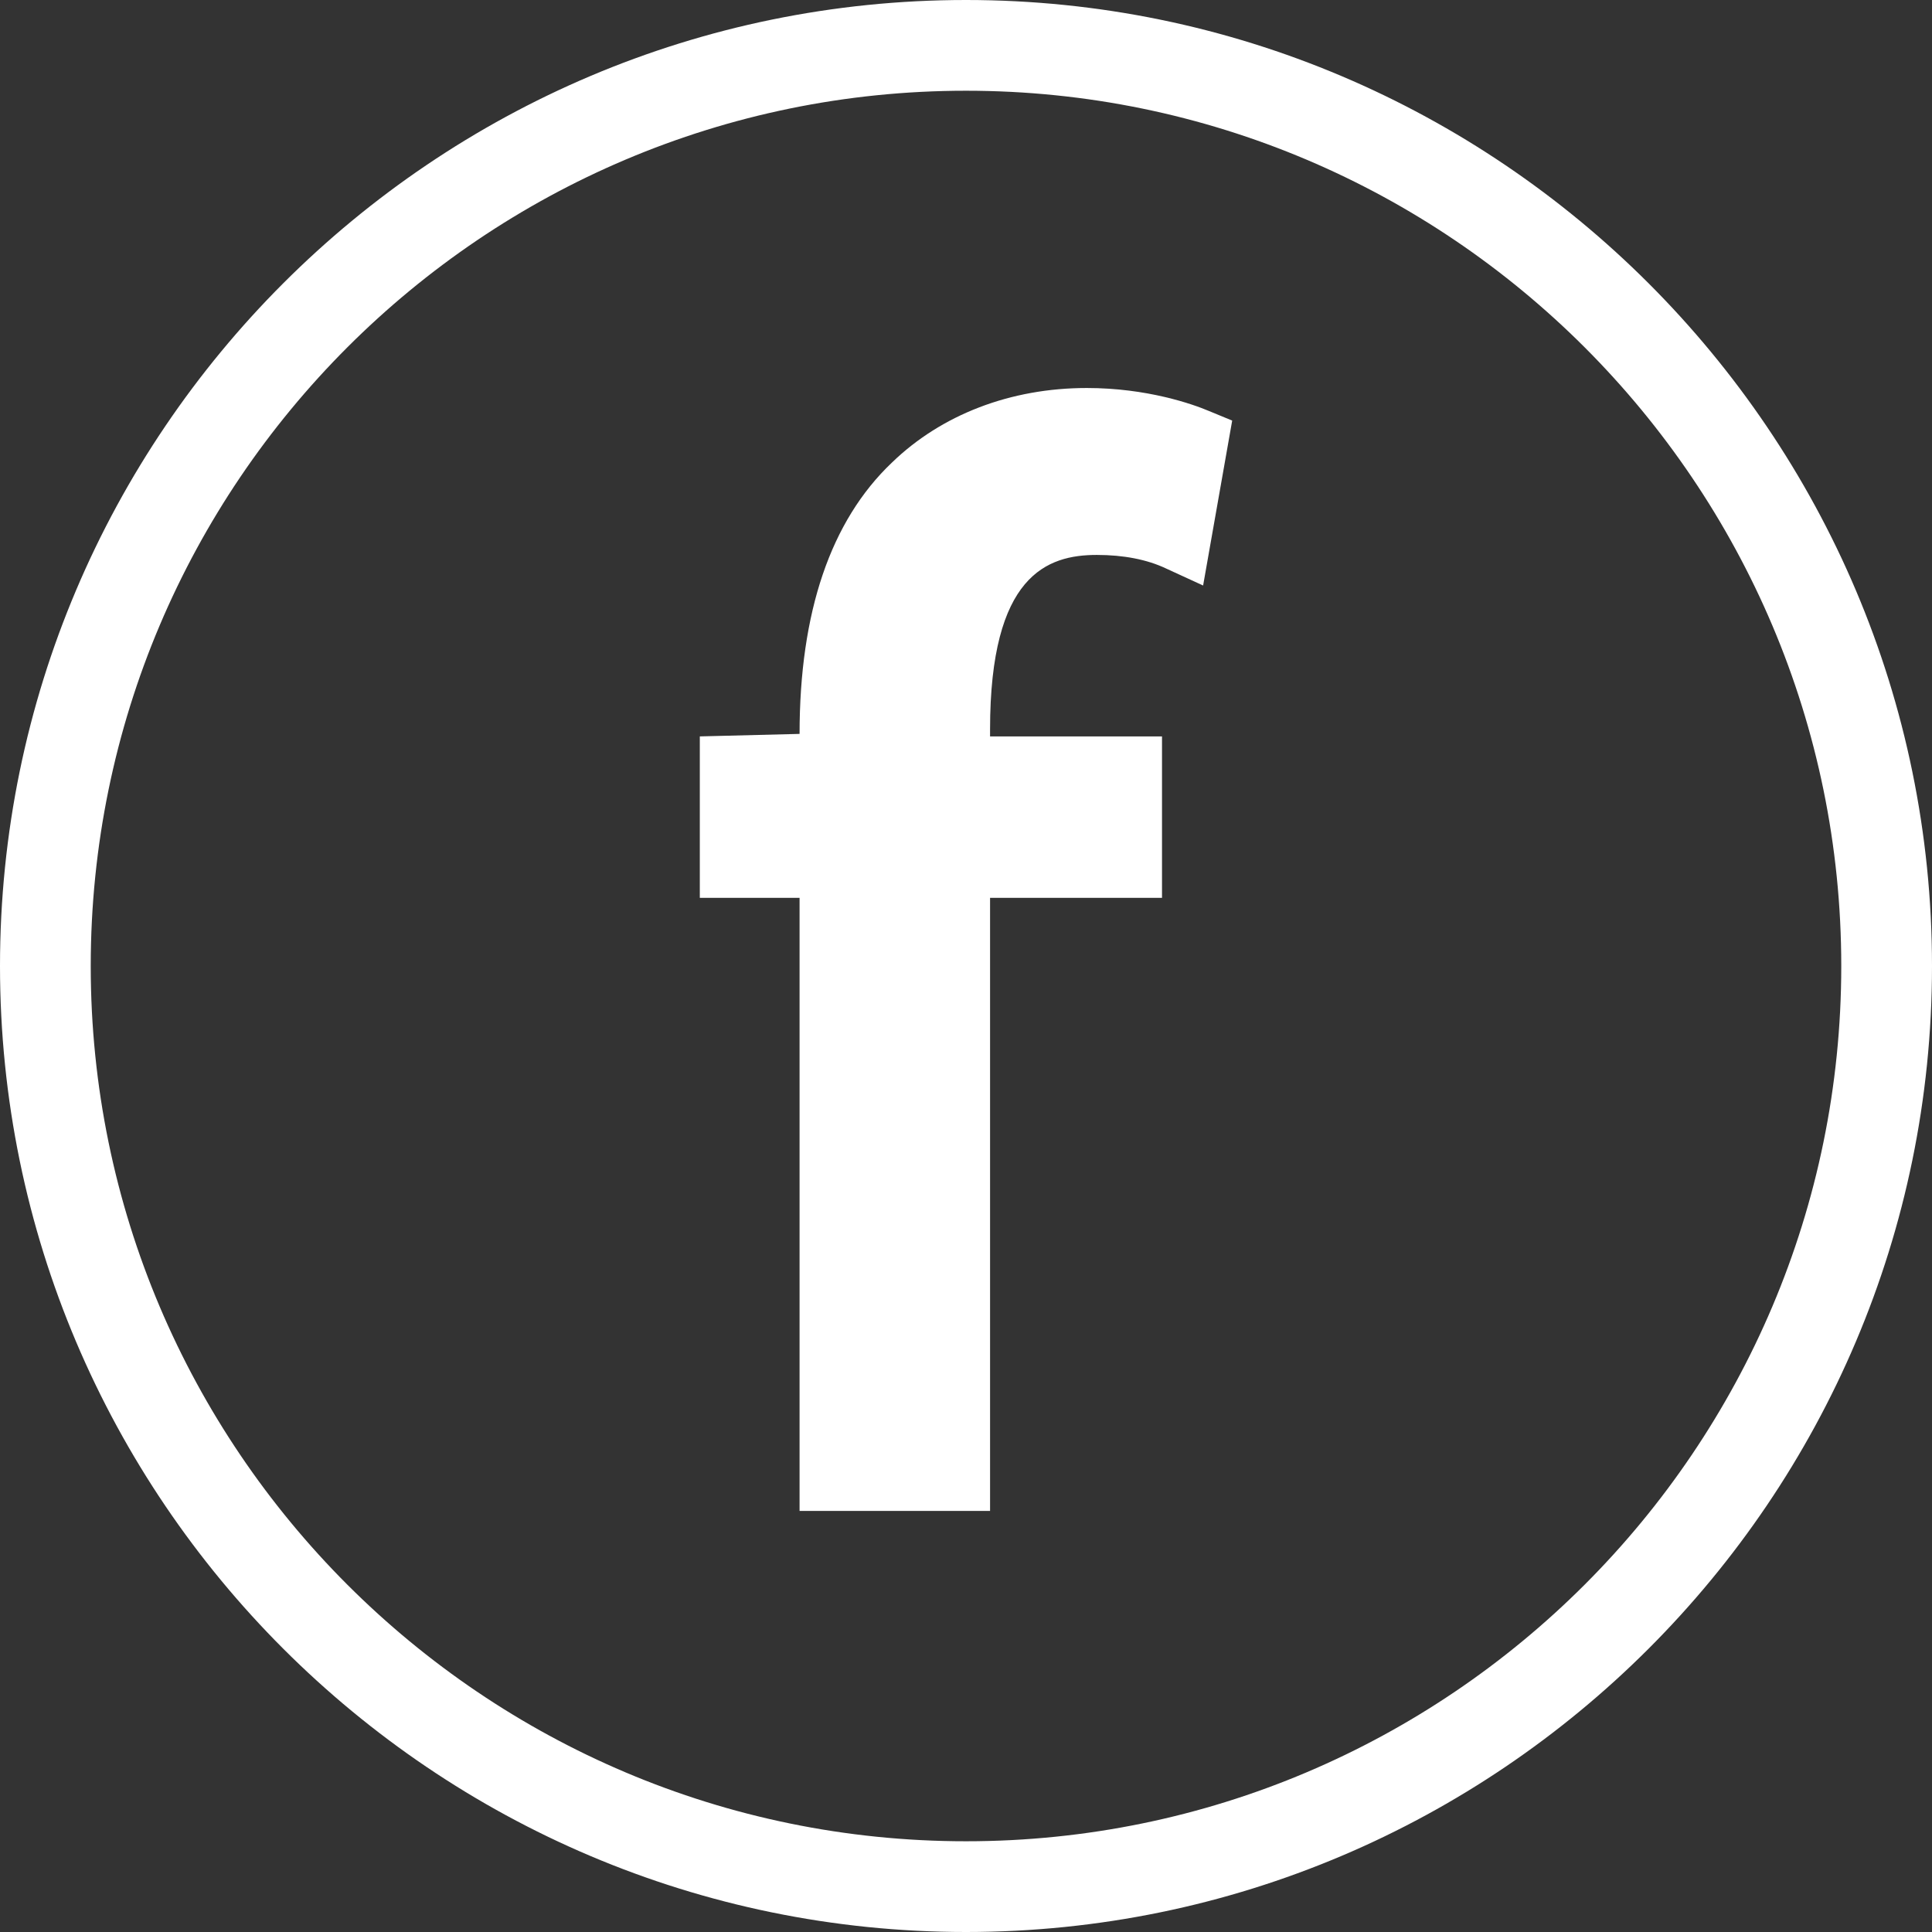 <?xml version="1.0" encoding="UTF-8"?>
<svg id="_圖層_2" data-name="圖層 2" xmlns="http://www.w3.org/2000/svg" width="38.54" height="38.54" viewBox="0 0 38.54 38.54">
  <rect x="0" y="0" width="38.54" height="38.54" fill="#333333" stroke="none"/>
  <g id="_圖層_2-2" data-name="圖層 2">
    <g>
      <path d="M21.68,7.74c-1.52,0-2.9,.53-3.89,1.49-1.22,1.16-1.84,2.98-1.84,5.41l-1.99,.05v3.22h1.99v12.23h3.8v-12.23h3.43v-3.22h-3.43v-.14c0-3.08,1.14-3.48,2.13-3.48,.53,0,1,.09,1.38,.27l.74,.34,.58-3.29-.46-.19c-.33-.14-1.24-.46-2.44-.46Z" style="fill: #fff;"/>
      <path d="M19.27,38.54C8.65,38.54,0,29.9,0,19.27S8.65,0,19.27,0s19.27,8.65,19.27,19.27-8.65,19.27-19.27,19.27ZM19.27,1.81C9.64,1.81,1.81,9.64,1.81,19.27s7.83,17.46,17.46,17.46,17.46-7.83,17.46-17.46S28.9,1.81,19.27,1.81Z" style="fill: #fff;"/>
    </g>
  </g>
</svg>